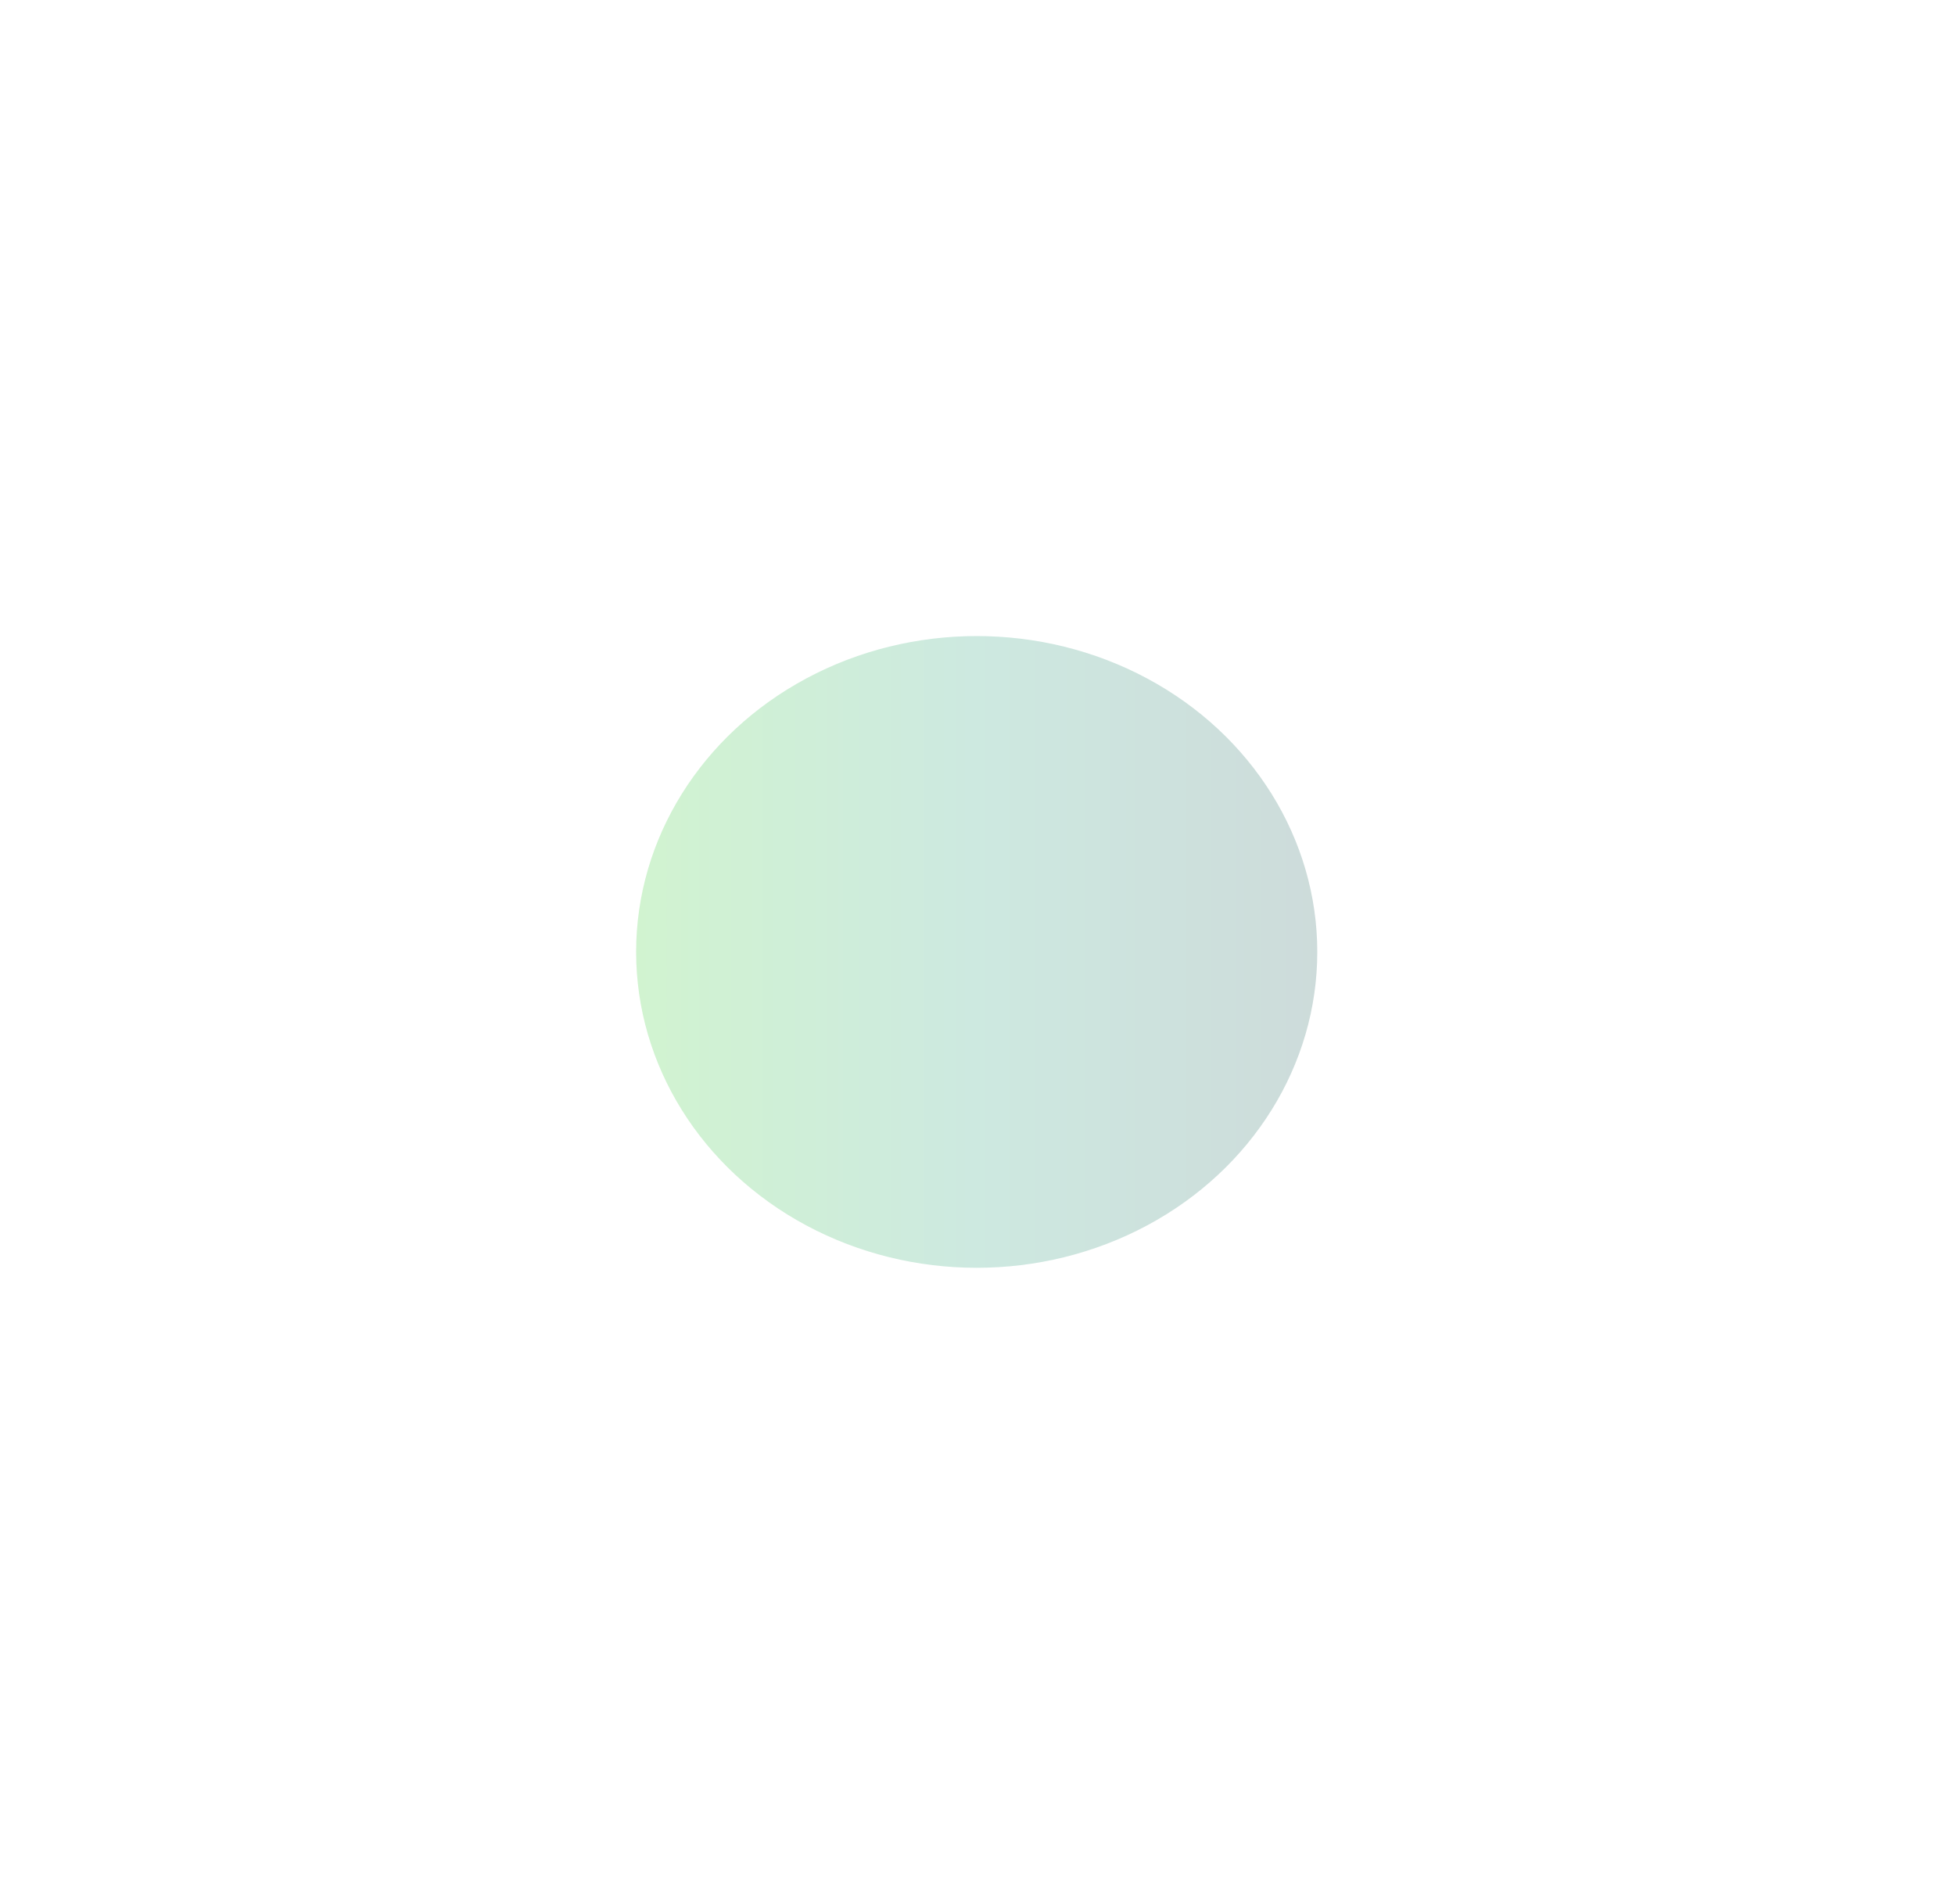 <?xml version="1.0" encoding="utf-8"?>
<svg xmlns="http://www.w3.org/2000/svg" fill="none" height="100%" overflow="visible" preserveAspectRatio="none" style="display: block;" viewBox="0 0 922 898" width="100%">
<g filter="url(#filter0_f_0_23056)" id="Ellipse 27" opacity="0.5">
<ellipse cx="460.623" cy="448.981" fill="url(#paint0_linear_0_23056)" fill-opacity="0.4" rx="160.623" ry="148.981"/>
</g>
<defs>
<filter color-interpolation-filters="sRGB" filterUnits="userSpaceOnUse" height="897.962" id="filter0_f_0_23056" width="921.245" x="0" y="0">
<feFlood flood-opacity="0" result="BackgroundImageFix"/>
<feBlend in="SourceGraphic" in2="BackgroundImageFix" mode="normal" result="shape"/>
<feGaussianBlur result="effect1_foregroundBlur_0_23056" stdDeviation="150"/>
</filter>
<linearGradient gradientUnits="userSpaceOnUse" id="paint0_linear_0_23056" x1="300" x2="621.245" y1="448.981" y2="448.981">
<stop stop-color="#18C413"/>
<stop offset="0.5" stop-color="#038F63"/>
<stop offset="1" stop-color="#064B46"/>
</linearGradient>
</defs>
</svg>